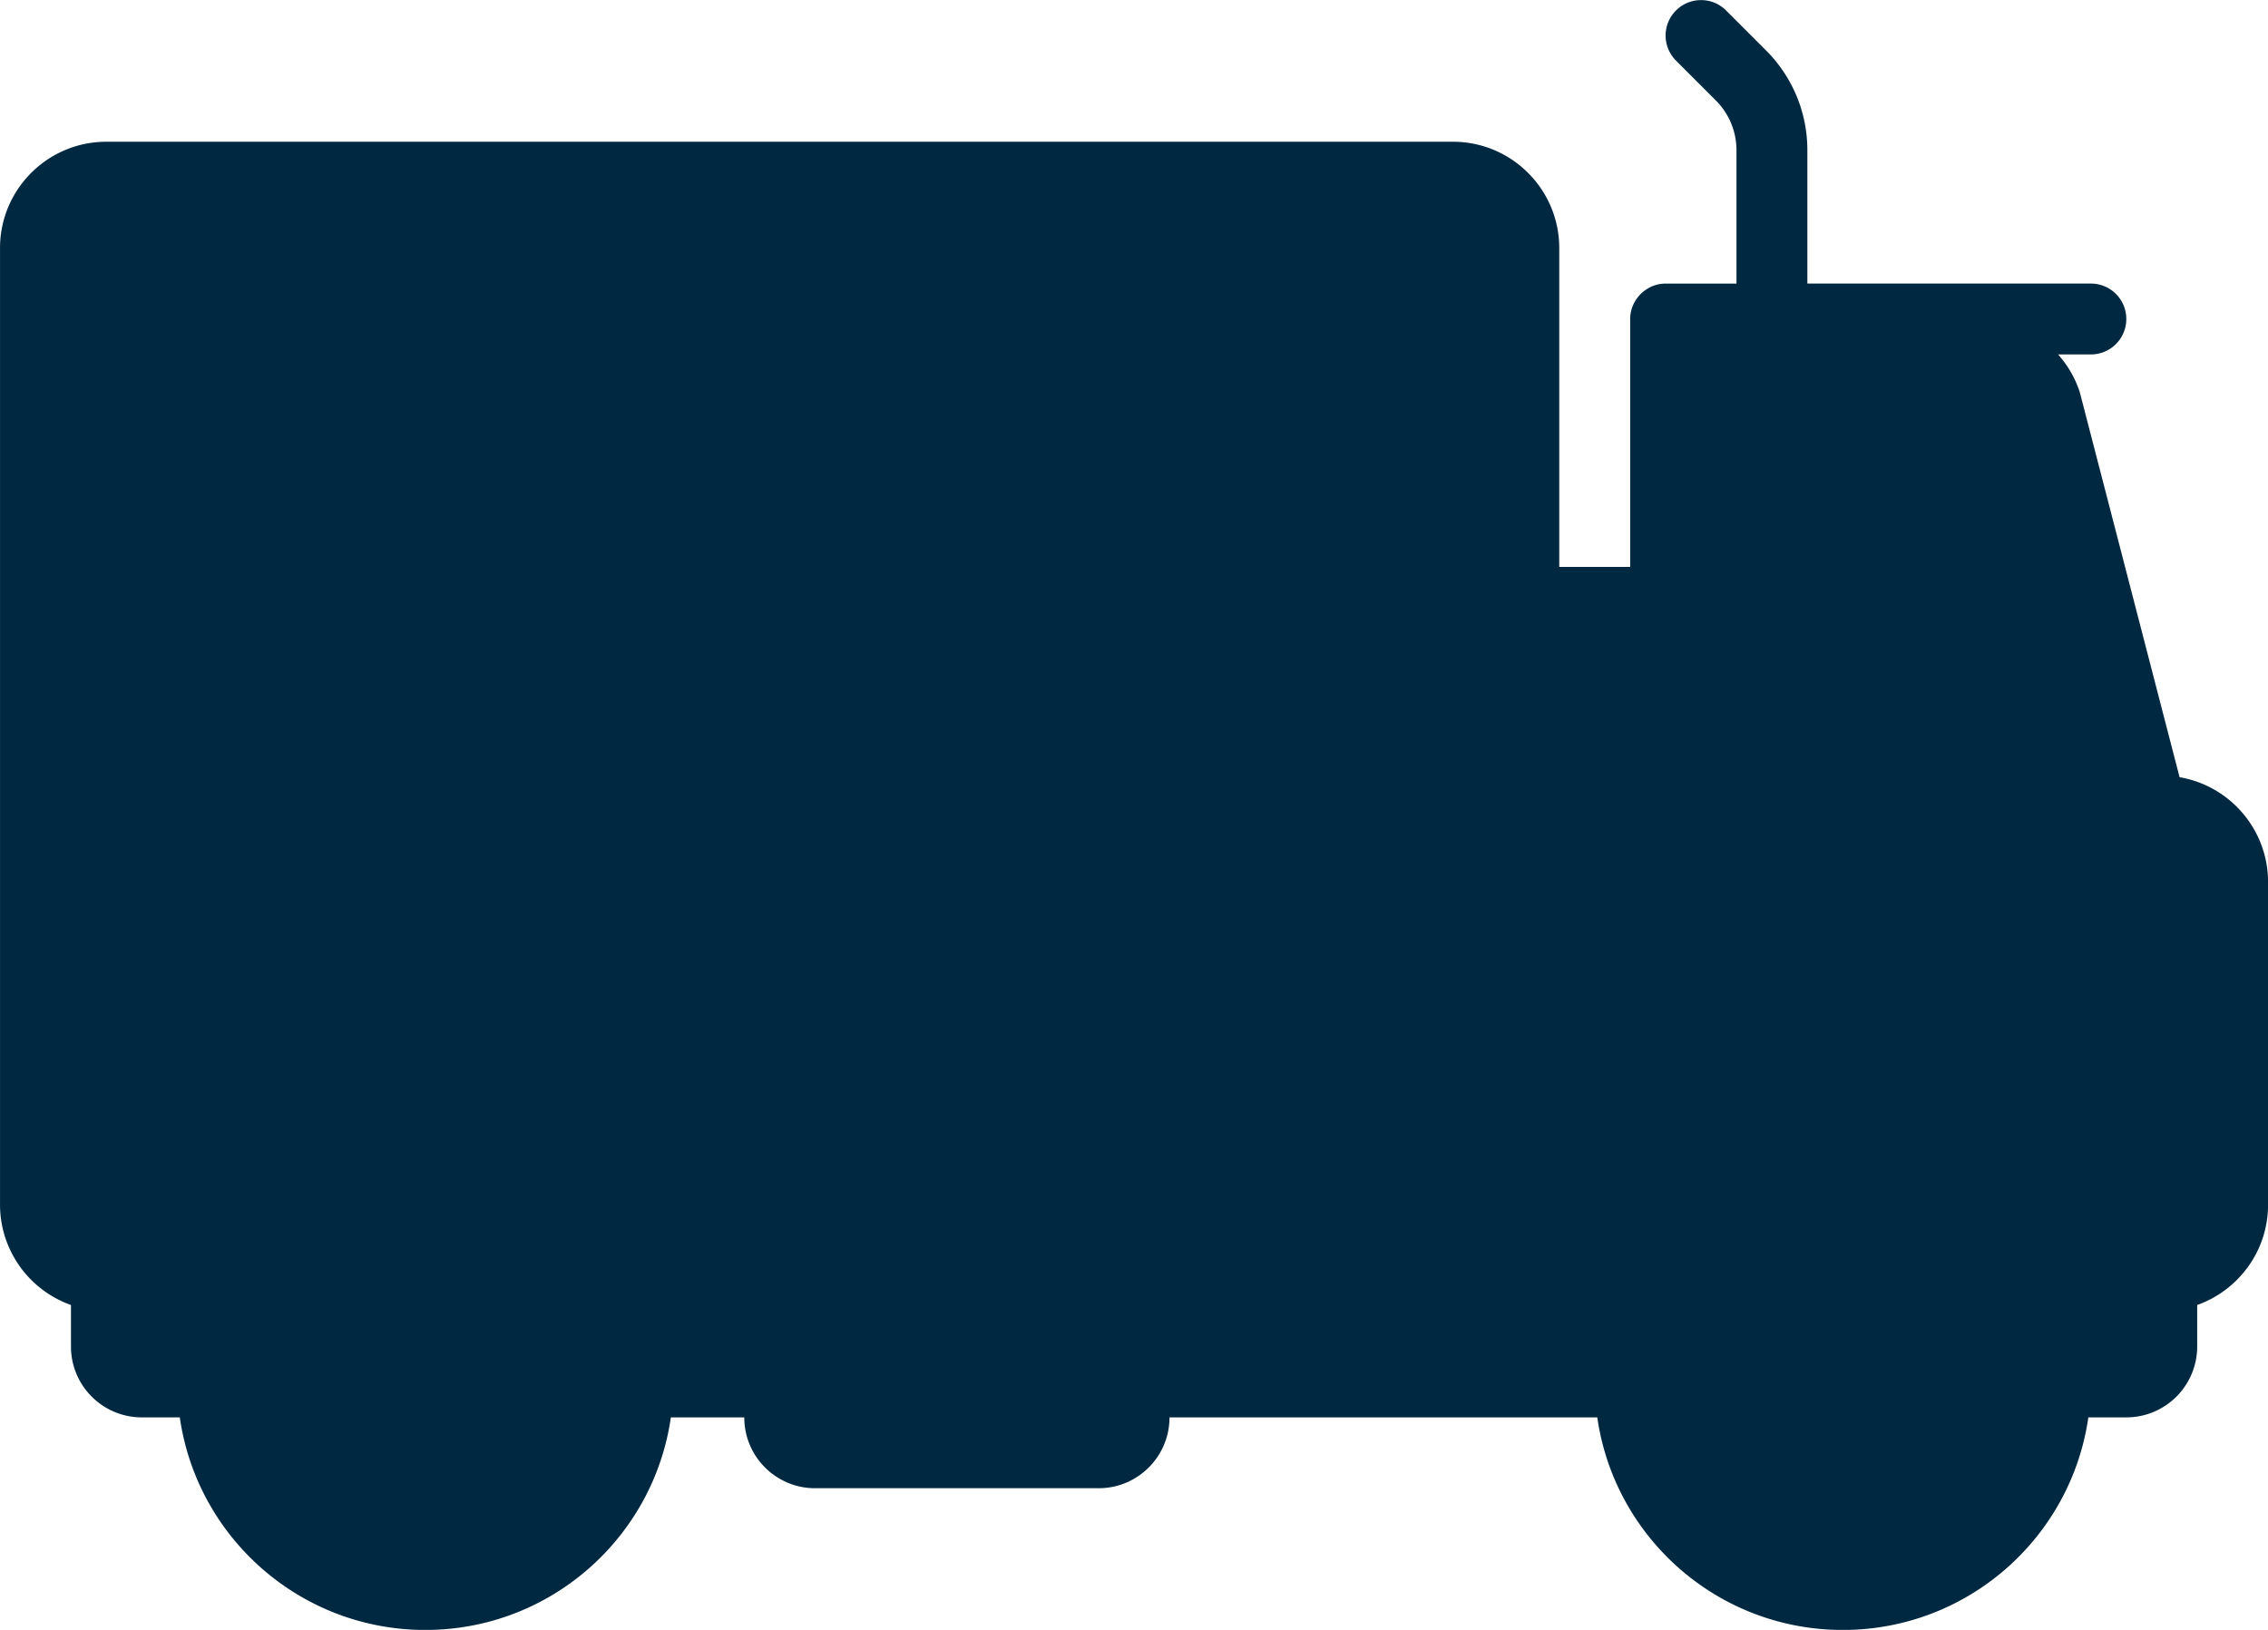 <svg xmlns="http://www.w3.org/2000/svg" xml:space="preserve" width="70.449" height="50.635" fill-rule="evenodd" clip-rule="evenodd" image-rendering="optimizeQuality" shape-rendering="geometricPrecision" text-rendering="geometricPrecision" viewBox="0 0 1848.43 1328.57">
  <path fill="#002841" fill-rule="nonzero" d="M1328.56 462.12h-57.76V202.18c0-47.78-38.86-86.64-86.64-86.64H86.65C38.87 115.54.01 154.4.01 202.18v779.81l.02 1.77.01.47.04 1.28.04.94.05.8.1 1.4.02.34.16 1.73.01.13.18 1.59.07.59.05.38.26 1.79.1.65.26 1.49.03.2.33 1.67.05.26.3 1.41.16.69.23.95.29 1.13.13.51.43 1.56.02.07.48 1.62.11.36.11.35.53 1.58.03.1.28.8.43 1.2.14.37.6 1.56.02.06.6 1.49.2.47.46 1.06.39.86.3.65.6 1.26.12.24.73 1.48.08.16.68 1.31.3.55.5.9.2.34.62 1.09.77 1.3.07.12.87 1.4.16.26.74 1.12.92 1.36.67.98.27.37.96 1.31.01.01 1 1.31.26.34.76.94c1.68 2.07 3.45 4.08 5.32 5.99l.13.14.69.7.47.46a85.58 85.58 0 0 0 6.1 5.47l1.21.97.07.05 1.31 1c3.42 2.58 7.03 4.93 10.82 6.98l.25.13c1.94 1.05 3.94 2.01 5.95 2.92l1.37.6.16.06c1.53.64 3.08 1.25 4.66 1.8v33.85c0 31.9 25.86 57.76 57.76 57.76h30.94c14.01 97.98 98.26 173.28 200.11 173.28 101.85 0 186.1-75.31 200.11-173.28h59.83c0 31.9 25.86 57.75 57.76 57.75H895.4c31.9 0 57.75-25.85 57.75-57.75h348.65c14.01 97.98 98.25 173.28 200.11 173.28 101.84 0 186.1-75.31 200.11-173.28h30.94c31.9 0 57.76-25.86 57.76-57.76v-33.85c33.62-11.92 57.76-44.03 57.76-81.68V718.95c0-42.82-31.22-78.49-72.09-85.41l-81.45-314.26a86.59 86.59 0 0 0-17.62-30.37h26.76c15.97 0 28.88-12.93 28.88-28.88s-12.91-28.88-28.88-28.88h-231.06V122.62c0-30.84-12.01-59.85-33.85-81.69l-32.38-32.38c-11.29-11.29-29.56-11.29-40.84 0-11.29 11.29-11.29 29.56 0 40.85l32.38 32.38c10.92 10.93 16.92 25.44 16.92 40.85v108.53h-57.75l-.74.01-.74.03-.73.04-.73.07-.72.08-.72.11-.71.11-.7.14-.7.16-.69.17-.69.18-.67.21h-.01l-.66.22h-.01l-.66.24-.65.25h-.01l-.64.27-.64.28-.63.3-.62.32h-.01l-.61.33-.6.34-.6.36-.59.37h-.01l-.58.38-.57.4h-.01l-.56.42-.56.42-.54.44-.53.45h-.01l-.52.47-.51.47-.5.49-.49.5-.47.51h-.01l-.46.52-.45.54-.44.54-.42.56h-.01l-.41.56-.4.58-.38.59-.37.59h-.01l-.35.6-.34.6h-.01l-.32.61h-.01l-.31.63-.3.63-.28.64-.27.64-.25.66-.24.66-.22.67-.21.68-.18.68-.17.69-.16.7-.14.71-.11.71-.11.71-.08.72-.07.73-.04.73-.03.74-.01.74v202.17z"/>
</svg>